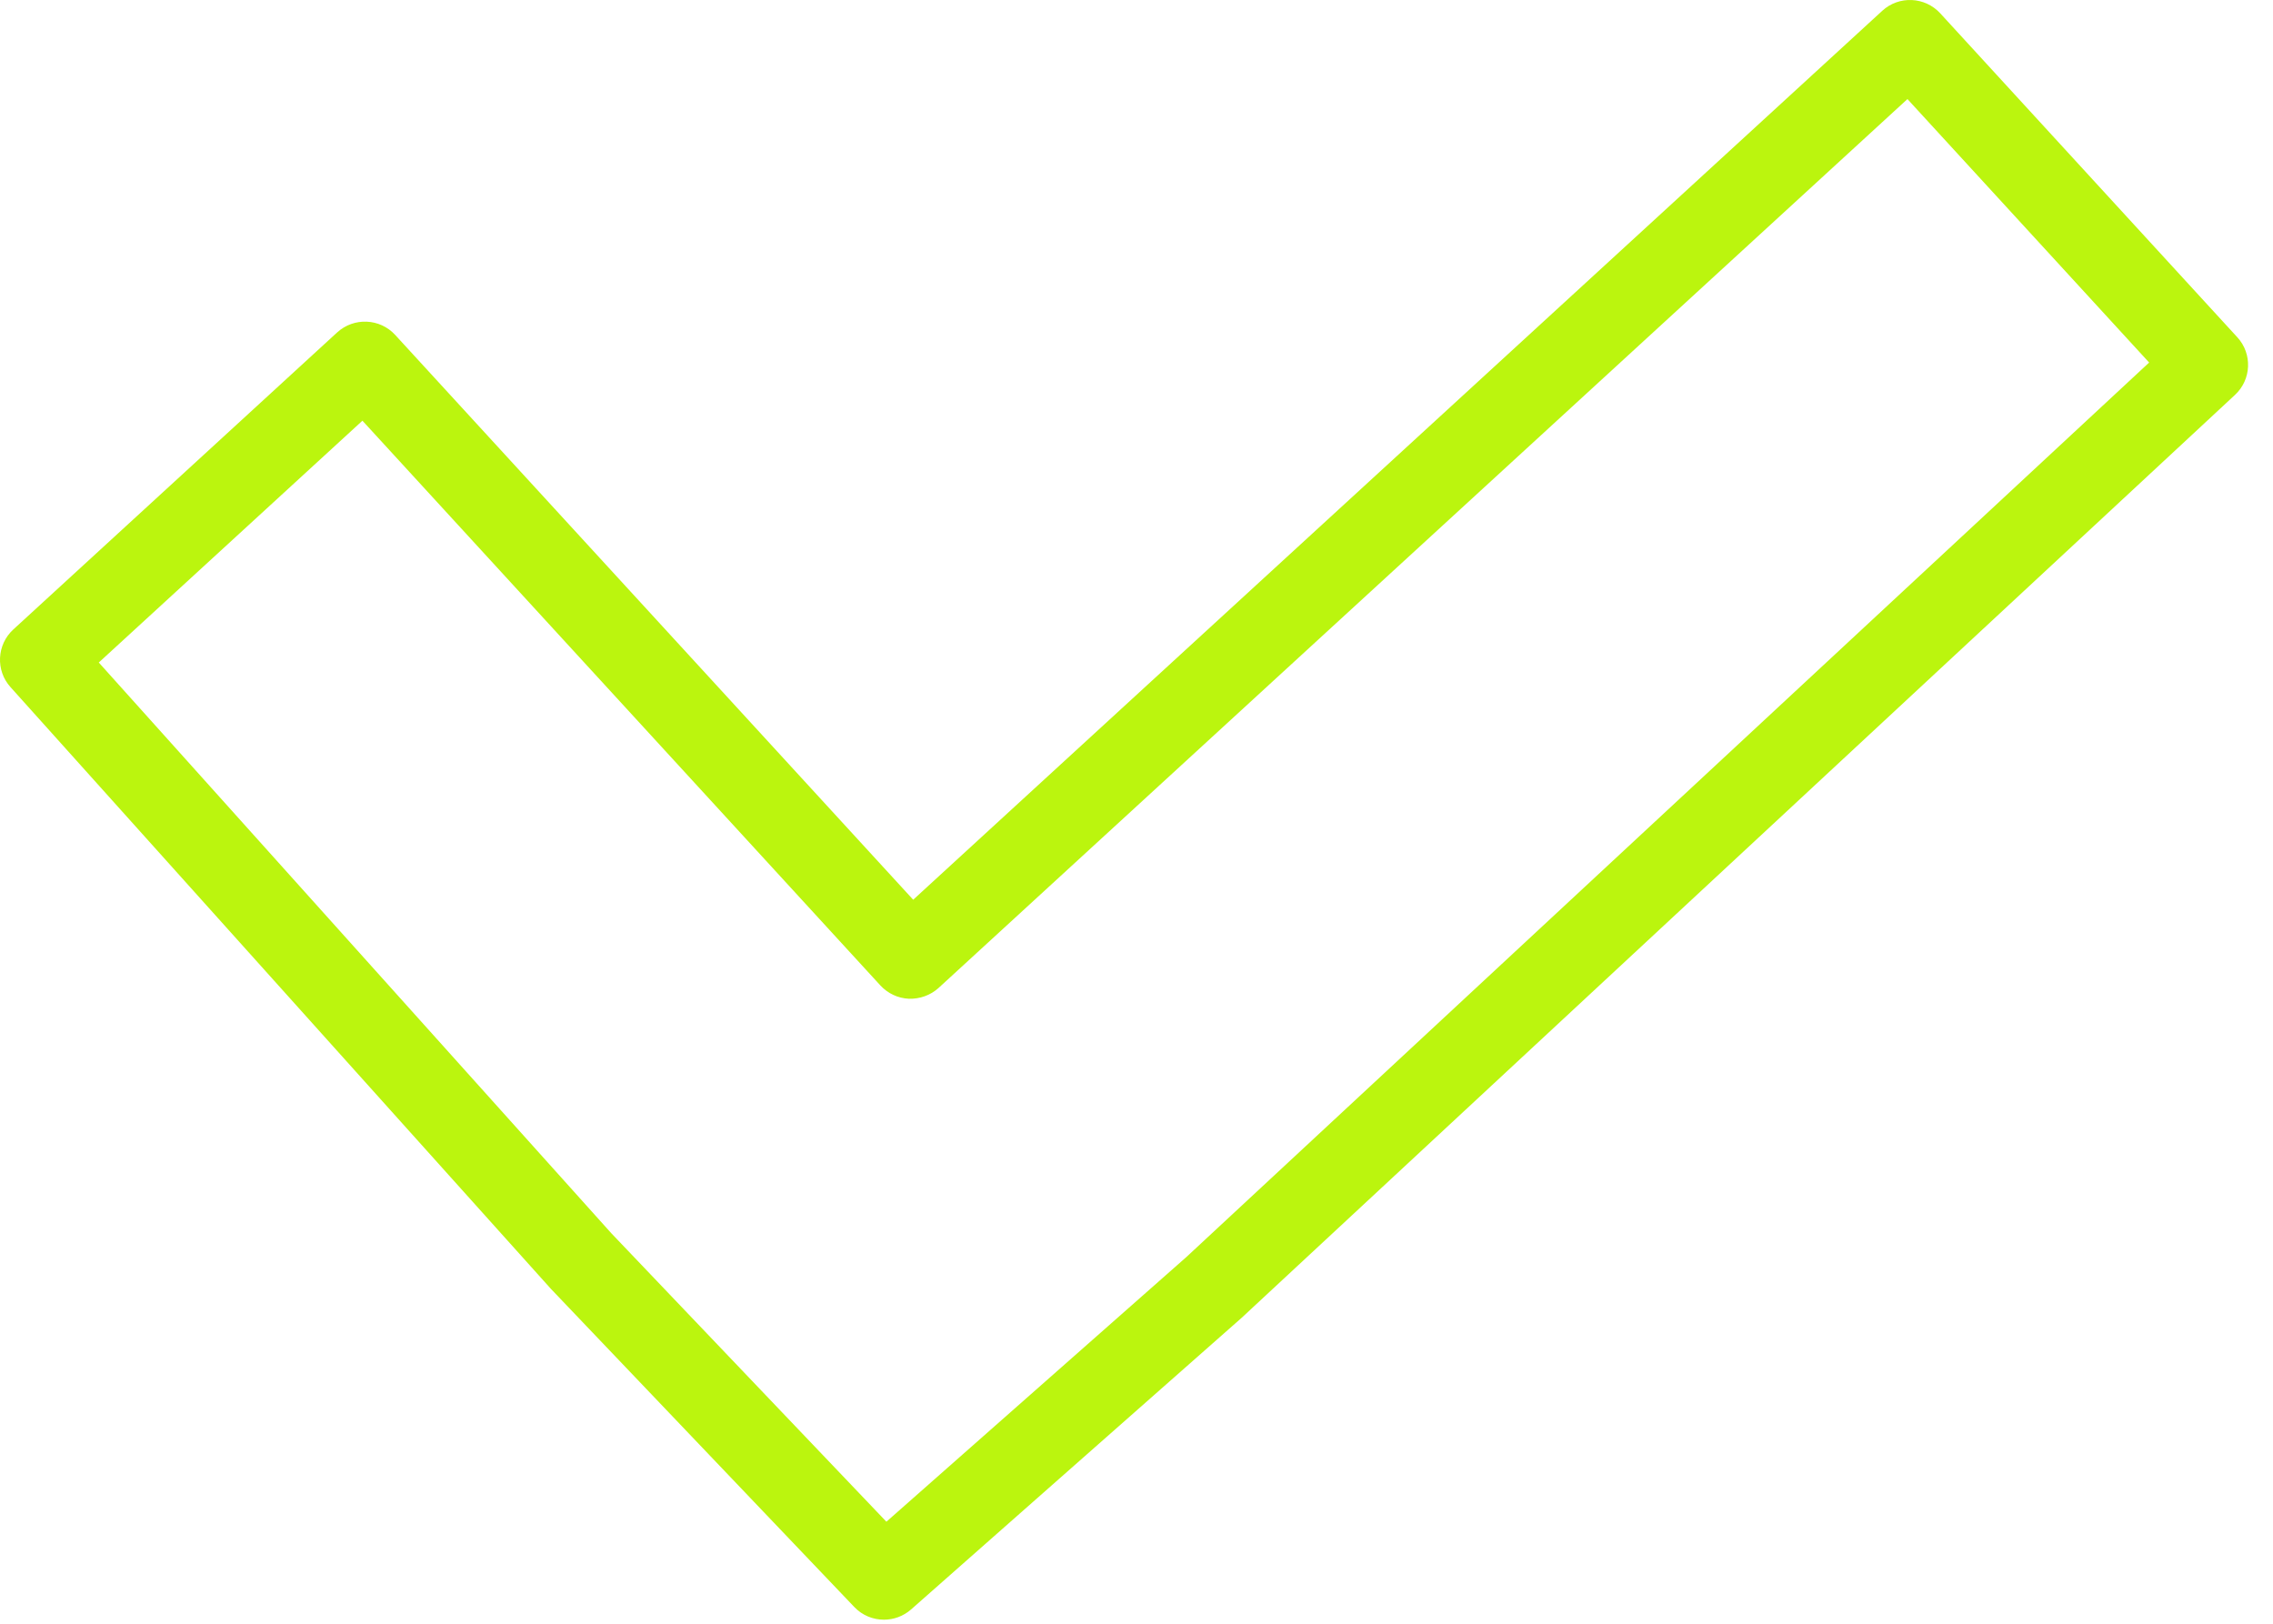 <?xml version="1.0" encoding="UTF-8"?> <svg xmlns="http://www.w3.org/2000/svg" width="91" height="65" viewBox="0 0 91 65" fill="none"> <path d="M89.569 13.498L77.678 0.533C77.064 -0.135 76.025 -0.182 75.358 0.431L36.56 36.017L15.822 13.408C15.209 12.74 14.17 12.694 13.498 13.307L0.533 25.198C-0.131 25.807 -0.182 26.838 0.42 27.506L22.057 51.596L34.198 64.326C34.518 64.666 34.952 64.838 35.389 64.838C35.776 64.838 36.163 64.701 36.475 64.428L49.702 52.76L89.475 15.811C90.139 15.198 90.182 14.162 89.569 13.498L89.569 13.498ZM47.495 50.322L35.487 60.916L24.471 49.365L3.955 26.521L14.51 16.841L35.248 39.45C35.545 39.77 35.951 39.962 36.388 39.981C36.822 39.993 37.248 39.845 37.572 39.552L76.365 3.966L86.041 14.513L47.495 50.322Z" fill="#BBF50E"></path> </svg> 
